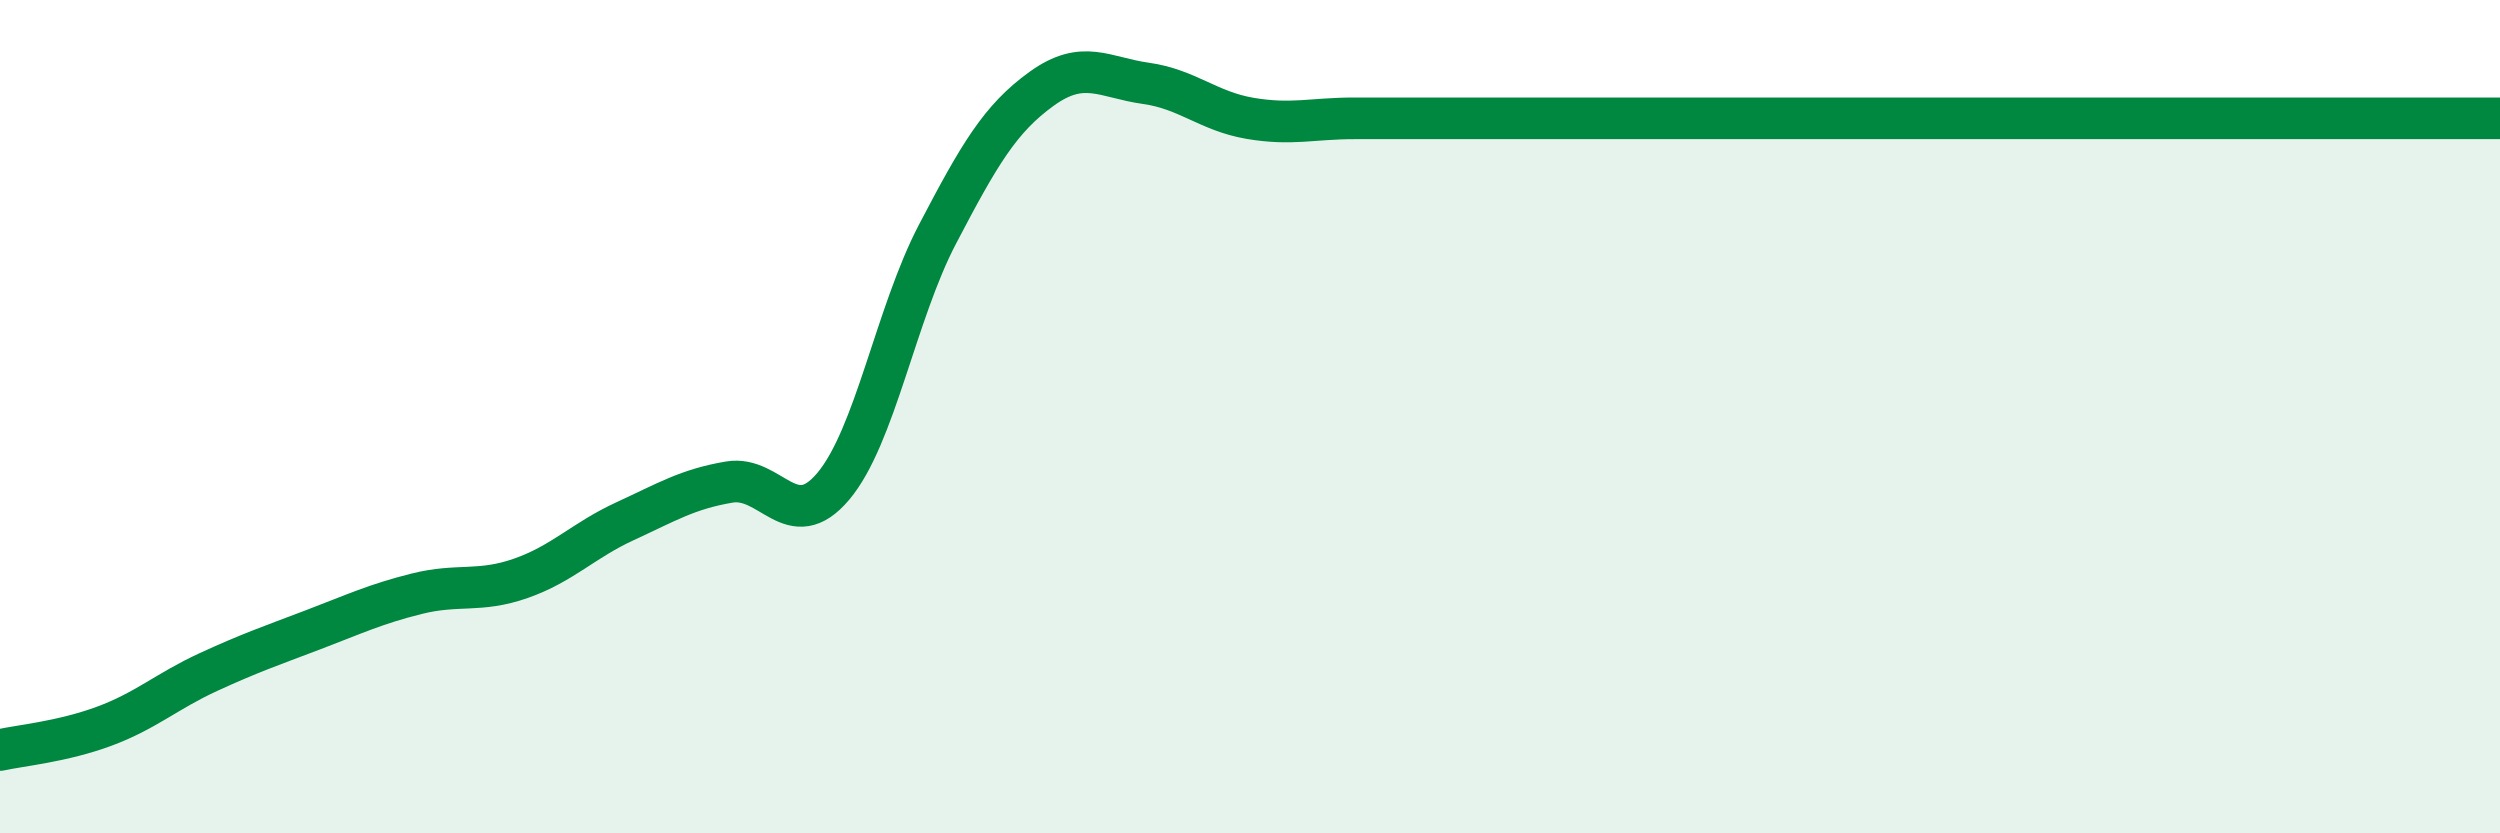 
    <svg width="60" height="20" viewBox="0 0 60 20" xmlns="http://www.w3.org/2000/svg">
      <path
        d="M 0,18 C 0.5,17.89 1.5,17.8 2.5,17.43 C 3.5,17.06 4,16.59 5,16.13 C 6,15.67 6.5,15.5 7.5,15.12 C 8.5,14.74 9,14.5 10,14.25 C 11,14 11.5,14.23 12.5,13.88 C 13.5,13.53 14,12.97 15,12.51 C 16,12.05 16.5,11.74 17.5,11.57 C 18.5,11.4 19,12.86 20,11.67 C 21,10.48 21.5,7.53 22.5,5.62 C 23.5,3.71 24,2.85 25,2.13 C 26,1.41 26.5,1.86 27.5,2 C 28.5,2.14 29,2.67 30,2.84 C 31,3.01 31.5,2.84 32.5,2.84 C 33.5,2.84 34,2.84 35,2.84 C 36,2.84 36.5,2.84 37.5,2.84 C 38.5,2.84 39,2.84 40,2.84 C 41,2.84 41.5,2.84 42.5,2.84 C 43.5,2.84 44,2.84 45,2.84 C 46,2.84 46.5,2.84 47.5,2.84 C 48.5,2.84 49,2.84 50,2.84 C 51,2.84 51.5,2.84 52.5,2.84 C 53.5,2.84 54,2.84 55,2.84 C 56,2.84 56.5,2.84 57.5,2.84 C 58.5,2.84 59.5,2.84 60,2.84L60 20L0 20Z"
        fill="#008740"
        opacity="0.1"
        stroke-linecap="round"
        stroke-linejoin="round"
      />
      <path
        d="M 0,18 C 0.5,17.89 1.5,17.8 2.5,17.43 C 3.5,17.06 4,16.59 5,16.13 C 6,15.67 6.5,15.5 7.5,15.12 C 8.5,14.74 9,14.5 10,14.25 C 11,14 11.5,14.23 12.5,13.88 C 13.5,13.53 14,12.97 15,12.51 C 16,12.05 16.5,11.74 17.5,11.57 C 18.5,11.4 19,12.86 20,11.67 C 21,10.48 21.5,7.53 22.5,5.62 C 23.5,3.71 24,2.85 25,2.13 C 26,1.41 26.5,1.86 27.5,2 C 28.5,2.14 29,2.67 30,2.84 C 31,3.01 31.5,2.84 32.5,2.84 C 33.5,2.84 34,2.84 35,2.84 C 36,2.84 36.5,2.84 37.5,2.84 C 38.5,2.84 39,2.84 40,2.84 C 41,2.84 41.5,2.84 42.5,2.84 C 43.5,2.84 44,2.84 45,2.84 C 46,2.84 46.5,2.84 47.5,2.84 C 48.5,2.84 49,2.84 50,2.84 C 51,2.84 51.5,2.84 52.5,2.84 C 53.5,2.84 54,2.84 55,2.84 C 56,2.84 56.5,2.84 57.5,2.84 C 58.5,2.84 59.5,2.84 60,2.84"
        stroke="#008740"
        stroke-width="1"
        fill="none"
        stroke-linecap="round"
        stroke-linejoin="round"
      />
    </svg>
  